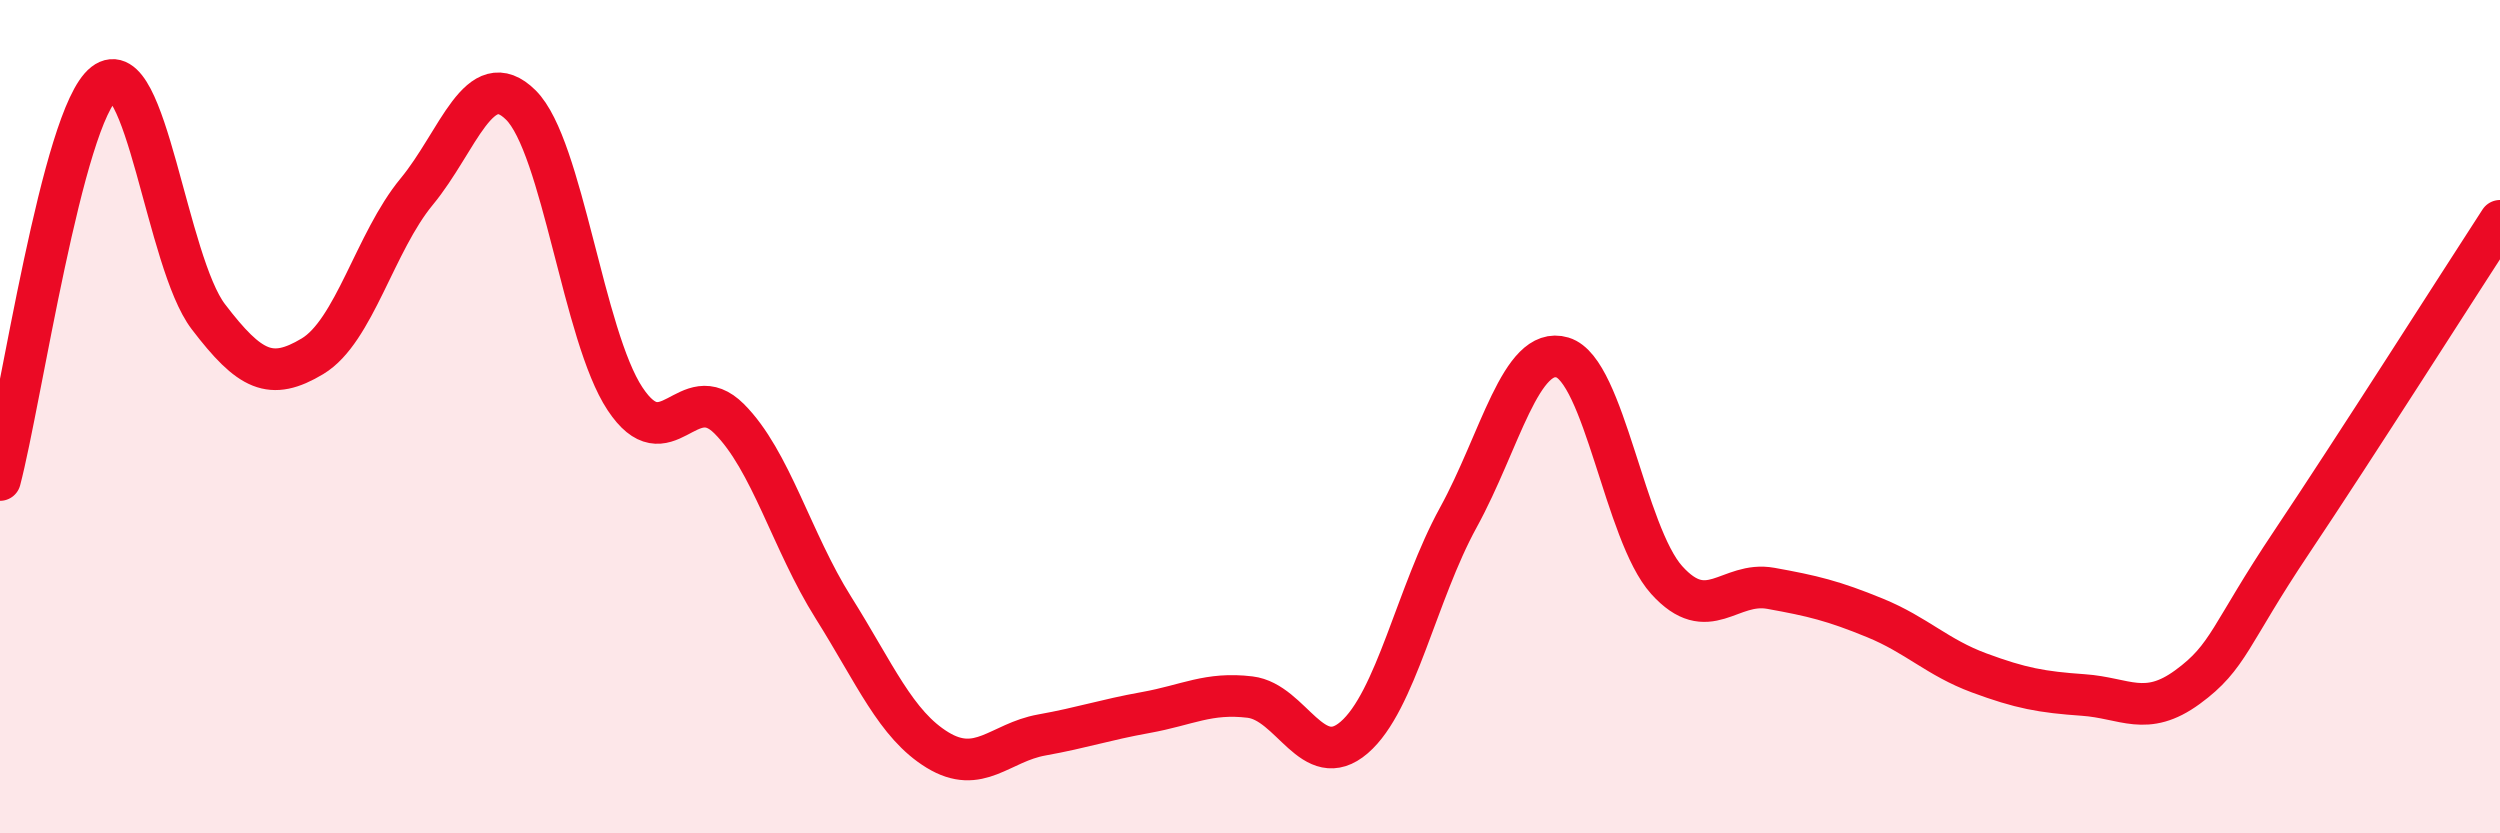 
    <svg width="60" height="20" viewBox="0 0 60 20" xmlns="http://www.w3.org/2000/svg">
      <path
        d="M 0,11.52 C 0.5,9.62 1.5,2.78 2.5,2 C 3.5,1.22 4,6.29 5,7.6 C 6,8.91 6.5,9.15 7.5,8.55 C 8.5,7.95 9,5.81 10,4.6 C 11,3.39 11.5,1.53 12.5,2.52 C 13.5,3.51 14,8.06 15,9.57 C 16,11.08 16.5,9.05 17.5,10.05 C 18.5,11.05 19,12.99 20,14.58 C 21,16.17 21.5,17.39 22.5,18 C 23.5,18.61 24,17.82 25,17.64 C 26,17.46 26.5,17.28 27.5,17.1 C 28.5,16.92 29,16.61 30,16.73 C 31,16.85 31.5,18.56 32.5,17.7 C 33.5,16.84 34,14.24 35,12.42 C 36,10.6 36.5,8.28 37.5,8.58 C 38.5,8.88 39,12.81 40,13.92 C 41,15.03 41.5,13.94 42.5,14.12 C 43.5,14.3 44,14.42 45,14.83 C 46,15.24 46.5,15.78 47.5,16.15 C 48.5,16.52 49,16.61 50,16.68 C 51,16.75 51.5,17.22 52.5,16.49 C 53.5,15.76 53.5,15.25 55,13.01 C 56.5,10.77 59,6.84 60,5.3L60 20L0 20Z"
        fill="#EB0A25"
        opacity="0.1"
        stroke-linecap="round"
        stroke-linejoin="round"
      />
      <path
        d="M 0,11.52 C 0.5,9.62 1.5,2.78 2.5,2 C 3.5,1.22 4,6.29 5,7.6 C 6,8.91 6.5,9.15 7.5,8.55 C 8.5,7.95 9,5.81 10,4.6 C 11,3.39 11.5,1.53 12.5,2.52 C 13.5,3.51 14,8.06 15,9.57 C 16,11.08 16.5,9.05 17.5,10.05 C 18.5,11.05 19,12.99 20,14.58 C 21,16.17 21.5,17.39 22.5,18 C 23.5,18.61 24,17.82 25,17.64 C 26,17.46 26.5,17.28 27.5,17.1 C 28.5,16.92 29,16.61 30,16.73 C 31,16.85 31.5,18.56 32.5,17.7 C 33.5,16.84 34,14.24 35,12.42 C 36,10.6 36.5,8.28 37.5,8.58 C 38.5,8.88 39,12.81 40,13.92 C 41,15.03 41.5,13.94 42.5,14.12 C 43.5,14.3 44,14.42 45,14.83 C 46,15.24 46.5,15.78 47.5,16.15 C 48.5,16.52 49,16.61 50,16.68 C 51,16.75 51.5,17.22 52.5,16.49 C 53.5,15.76 53.5,15.25 55,13.01 C 56.5,10.77 59,6.84 60,5.3"
        stroke="#EB0A25"
        stroke-width="1"
        fill="none"
        stroke-linecap="round"
        stroke-linejoin="round"
      />
    </svg>
  